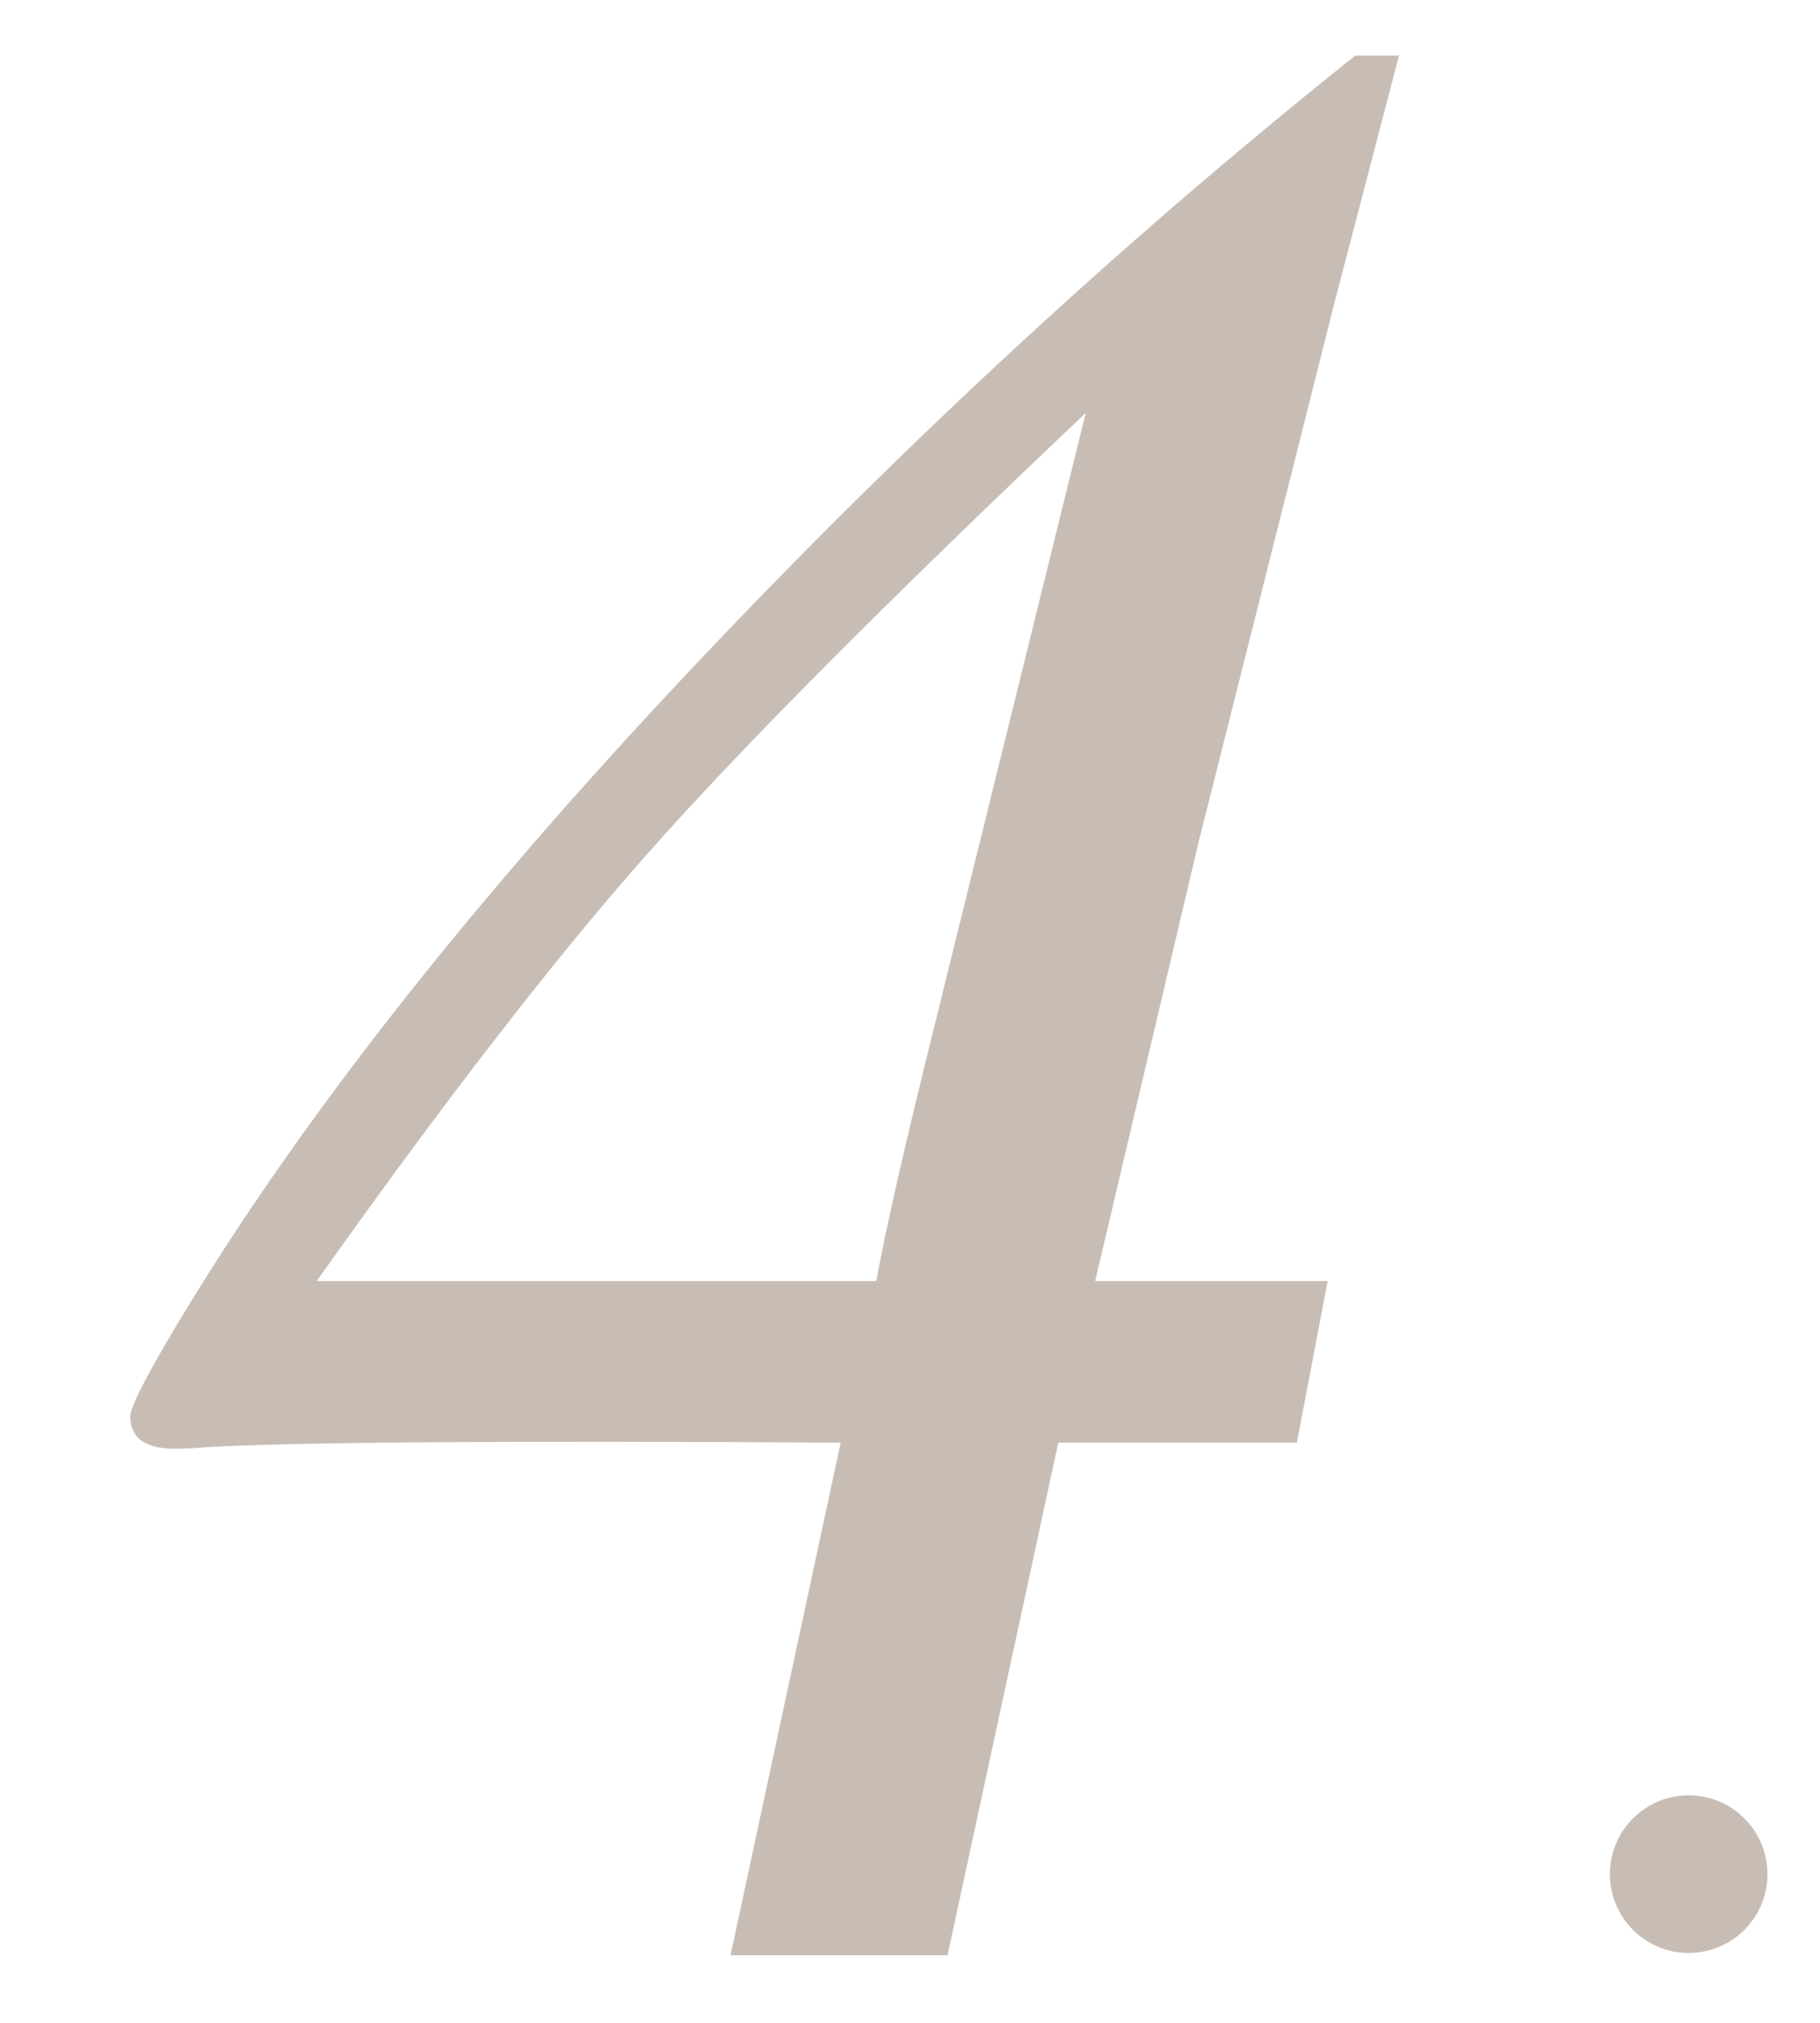 <?xml version="1.0" encoding="utf-8"?>
<!-- Generator: Adobe Illustrator 16.0.0, SVG Export Plug-In . SVG Version: 6.00 Build 0)  -->
<!DOCTYPE svg PUBLIC "-//W3C//DTD SVG 1.1//EN" "http://www.w3.org/Graphics/SVG/1.1/DTD/svg11.dtd">
<svg version="1.1" id="圖層_1" xmlns="http://www.w3.org/2000/svg" xmlns:xlink="http://www.w3.org/1999/xlink" x="0px" y="0px"
	 width="34.648px" height="38.5px" viewBox="0 0 34.648 38.5" enable-background="new 0 0 34.648 38.5" xml:space="preserve">
<g>
	<path fill="#C8BDB5" d="M25.275,24.38l-0.586,3.076h-4.542l-2.109,9.756h-4.131l2.097-9.756
		c-6.342-0.039-10.381-0.011-12.118,0.088c-0.233,0.021-0.419,0.028-0.556,0.028c-0.565,0-0.849-0.204-0.849-0.614
		c0-0.155,0.233-0.634,0.703-1.437c2.227-3.789,5.415-7.904,9.564-12.349c4.15-4.443,8.5-8.481,13.052-12.114h0.833l-1.232,4.717
		L22.817,16.03l-1.968,8.35H25.275z M16.683,24.38c0.174-0.976,0.562-2.67,1.164-5.088L20.67,7.858
		c-3.807,3.606-6.594,6.409-8.36,8.407c-1.768,1.999-3.86,4.704-6.281,8.115H16.683z"/>
</g>
<circle fill="#C8BDB5" cx="32.148" cy="35.668" r="1.5"/>
</svg>

